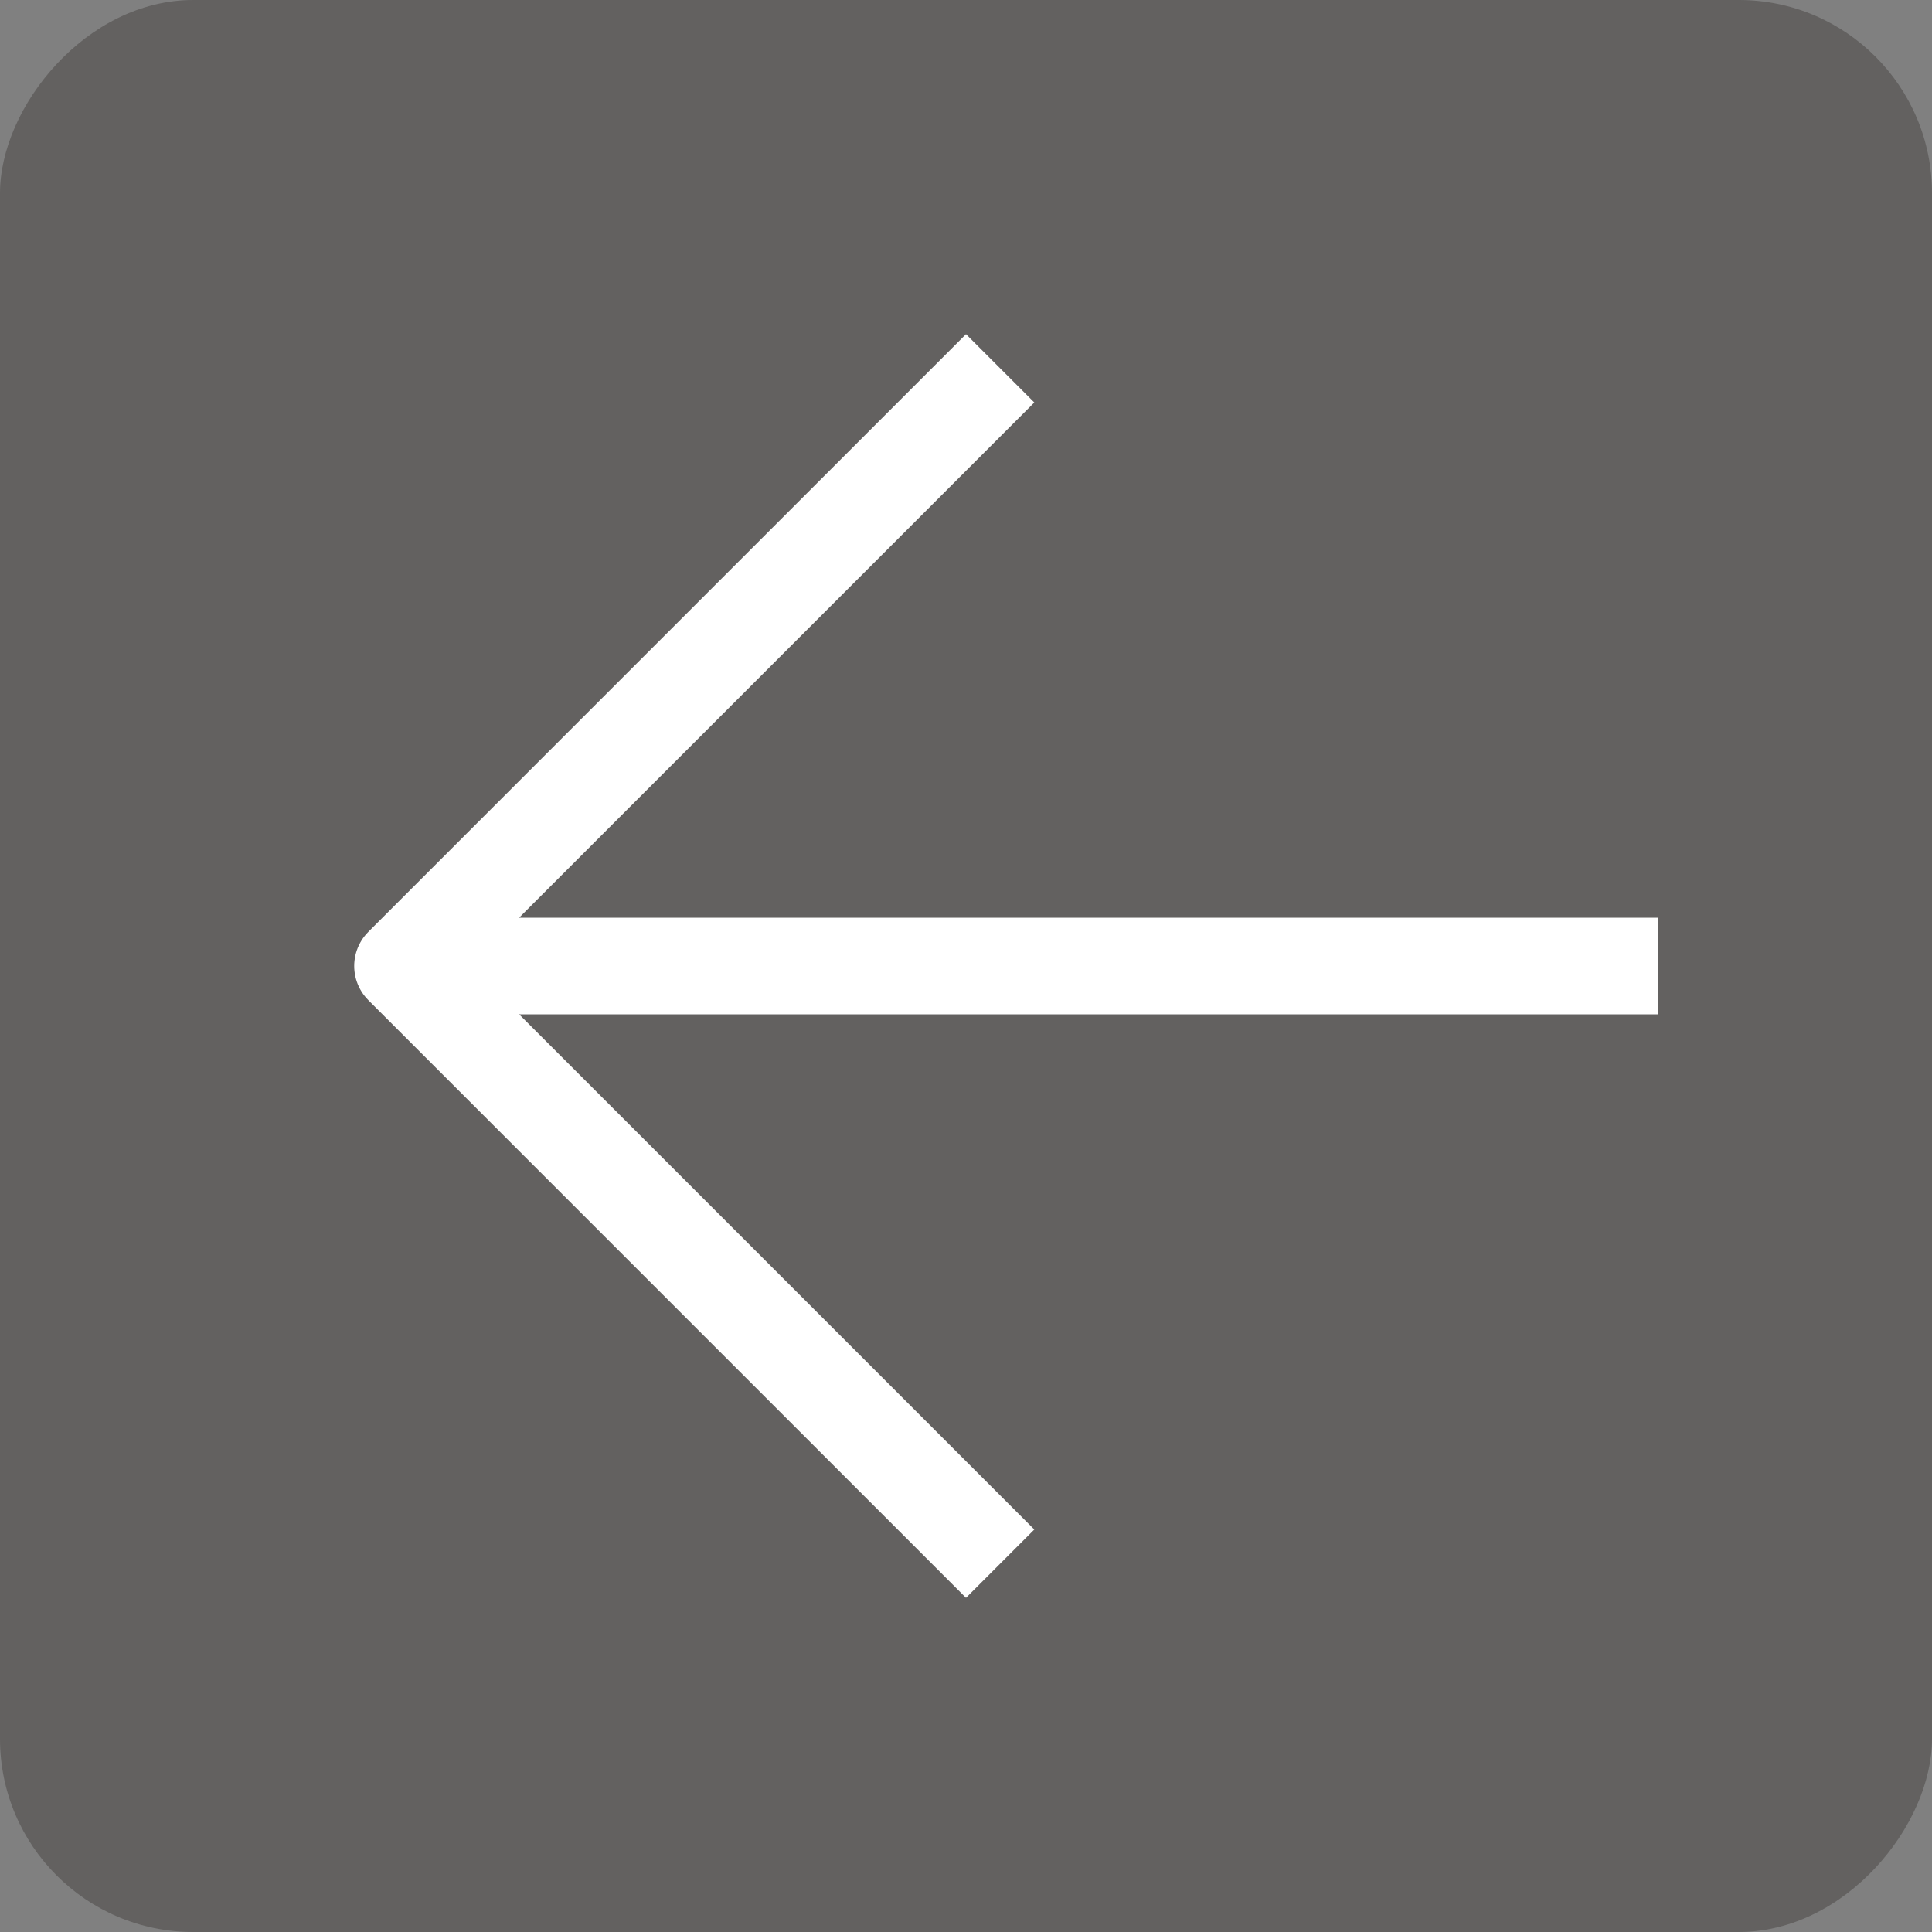 <svg xmlns="http://www.w3.org/2000/svg" width="30" height="30" viewBox="0 0 30 30" fill="none">
  <rect x="0" y="0" width="30" height="30" fill="#808080" stroke="none"/>
  <rect width="30" height="30" rx="3" transform="matrix(-1 0 0 1 30 0)" fill="#211915" fill-opacity="0.3" />
  <path d="M25 15H7.5" stroke="white" stroke-width="1.5" stroke-linecap="square" stroke-linejoin="round" />
  <path d="M15 6.25L6.25 15L15 23.75" stroke="white" stroke-width="1.5" stroke-linecap="square"
    stroke-linejoin="round" />
</svg>